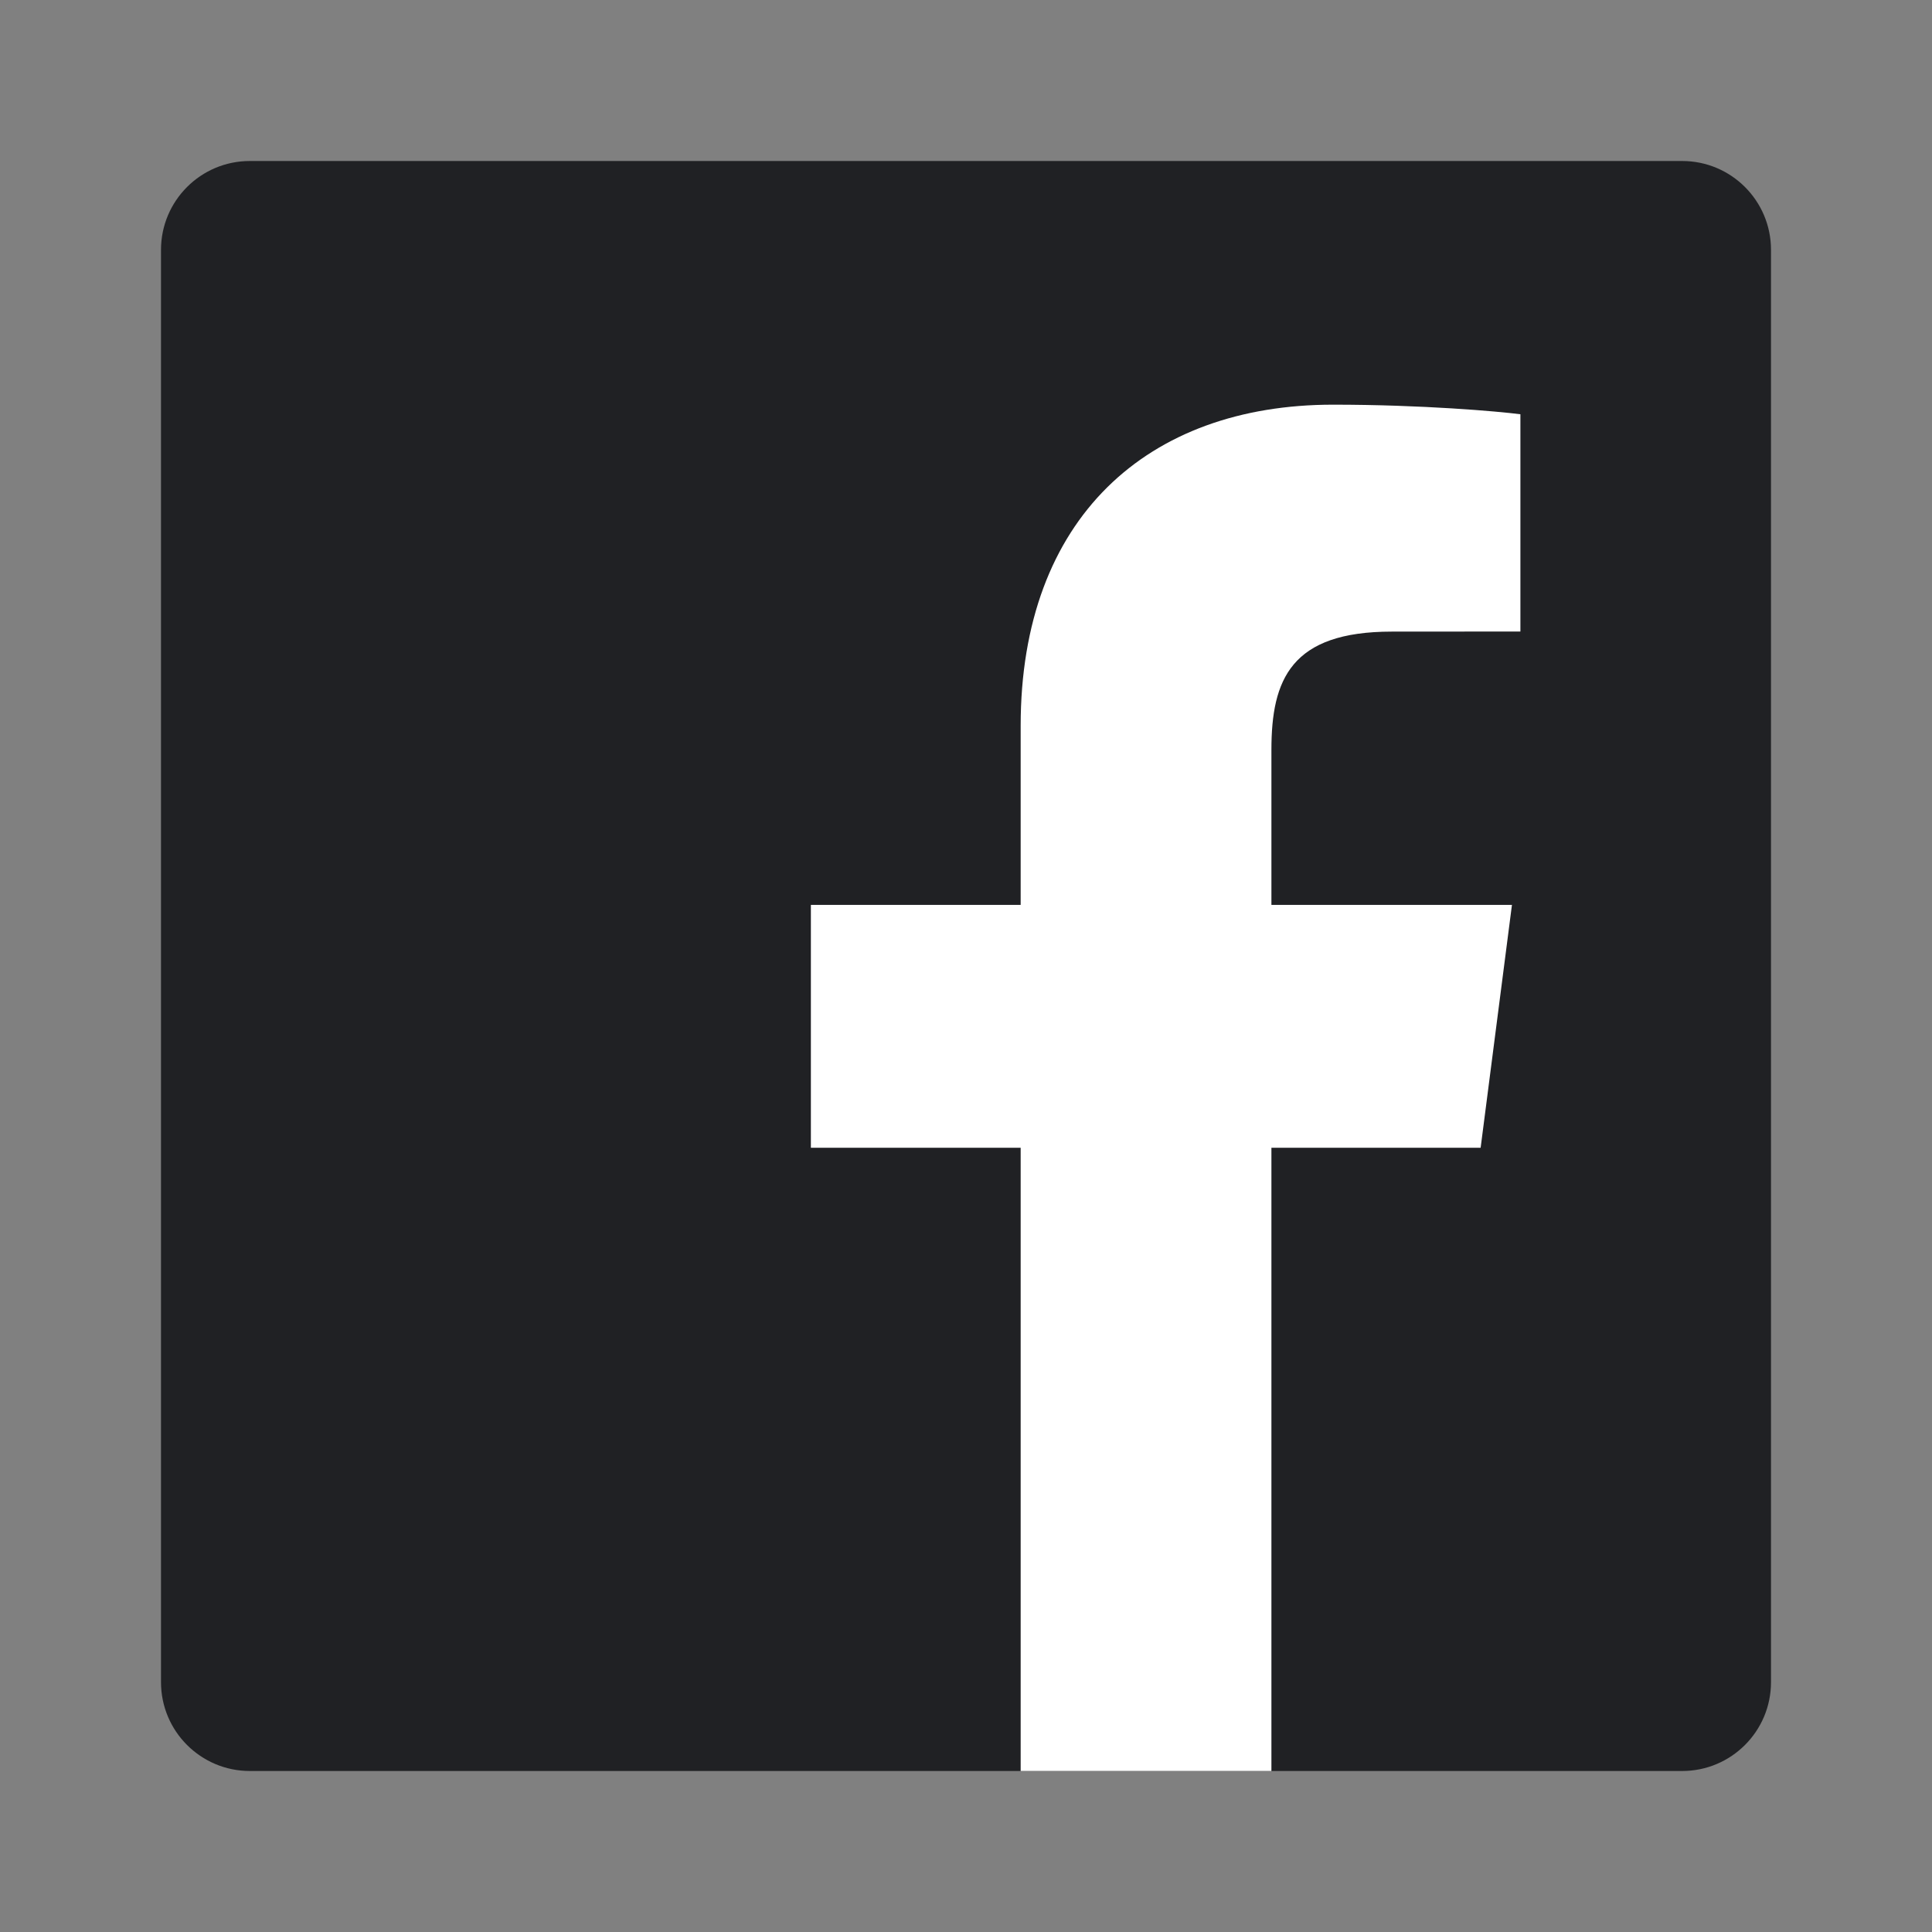 <svg width="24" height="24" viewBox="0 0 24 24" fill="none" xmlns="http://www.w3.org/2000/svg">
<rect x="0" y="0" width="24" height="24" fill="#808080" stroke="none"/>
<path fill-rule="evenodd" clip-rule="evenodd" d="M20.896 22C21.506 22 22 21.506 22 20.896V3.104C22 2.494 21.506 2 20.896 2H3.104C2.494 2 2 2.494 2 3.104V20.896C2 21.506 2.494 22 3.104 22H20.896Z" fill="#202124"/>
<path fill-rule="evenodd" clip-rule="evenodd" d="M15.794 22V14.258H18.393L18.782 11.241H15.794V9.314C15.794 8.441 16.037 7.846 17.29 7.846L18.887 7.845V5.146C18.611 5.11 17.663 5.027 16.559 5.027C14.256 5.027 12.679 6.433 12.679 9.016V11.241H10.073V14.258H12.679V22H15.794Z" fill="white"/>
</svg>
